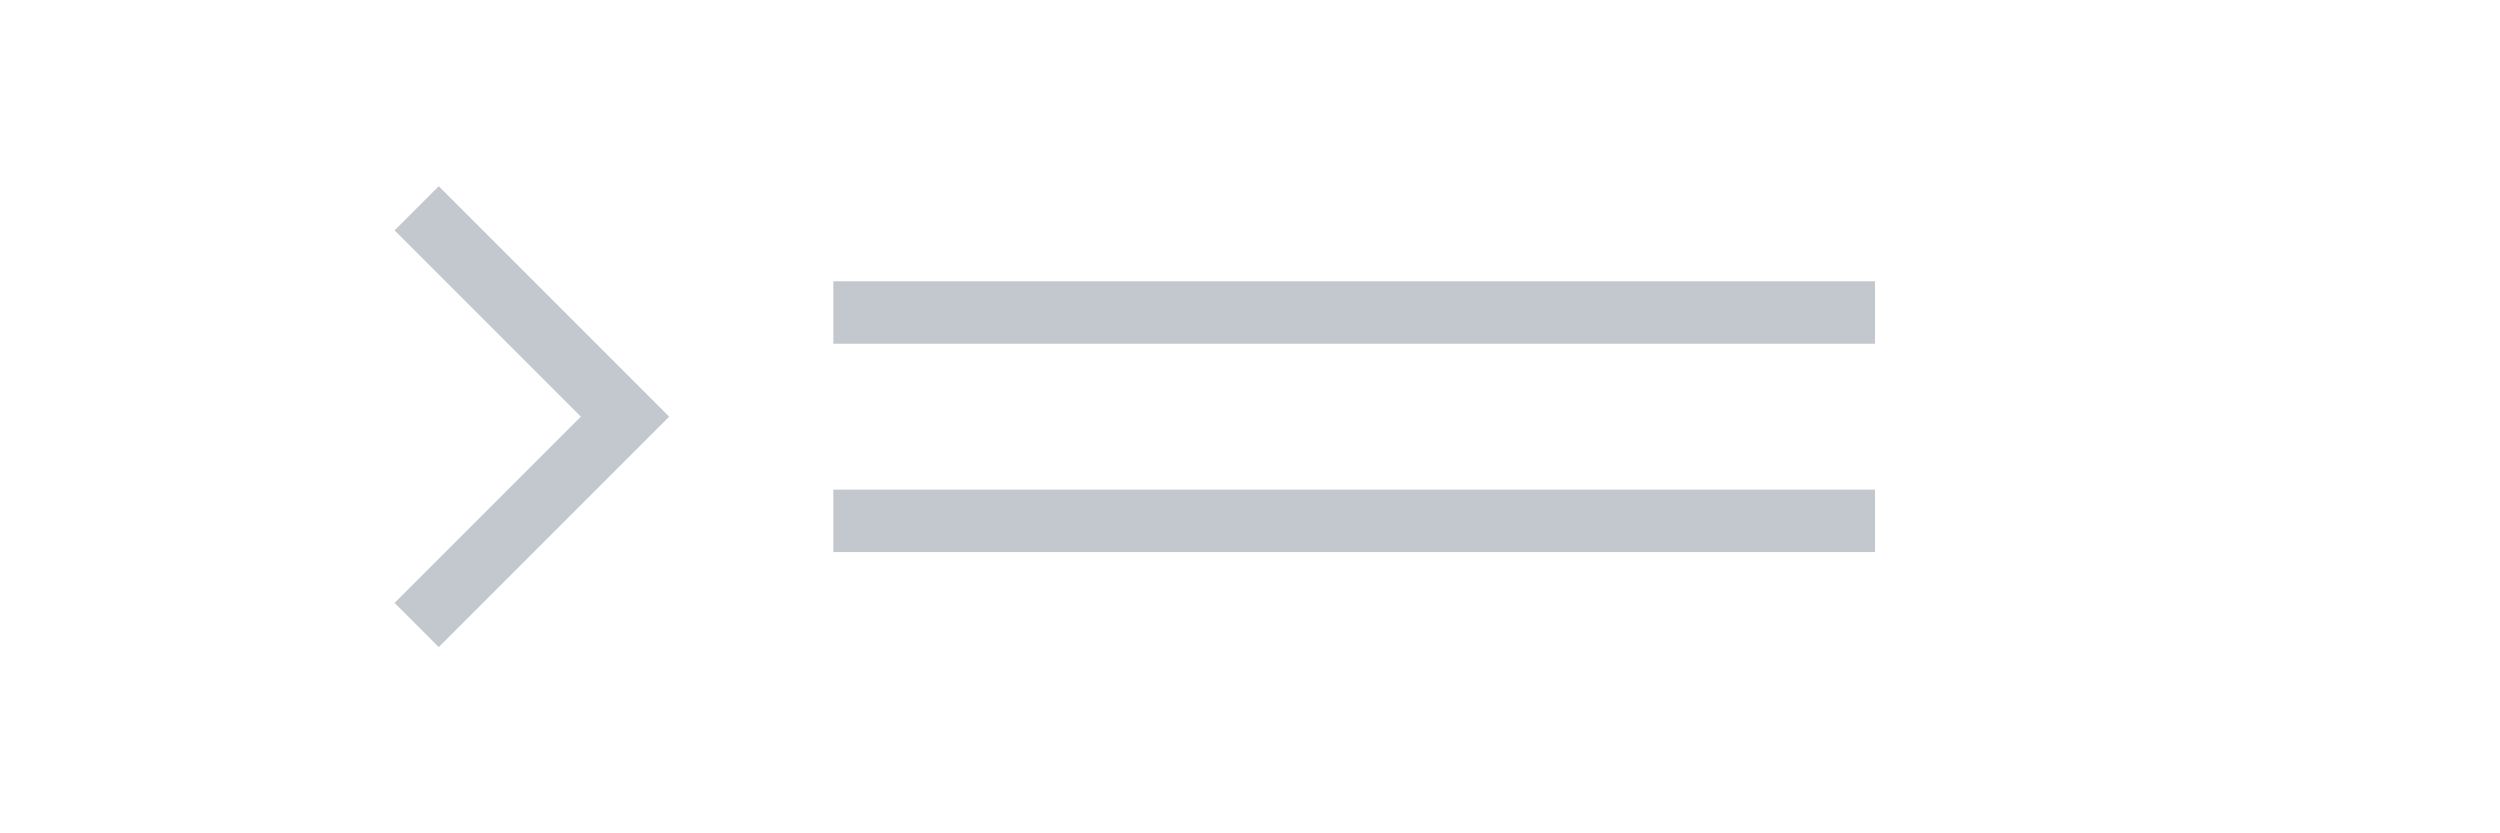 <svg width="120" height="40" viewBox="0 0 120 40" fill="none" xmlns="http://www.w3.org/2000/svg">
  <path d="M20 10L30 20L20 30M40 15H90M40 25H90" stroke="#9CA3AF" stroke-width="3" opacity="0.6"/>
</svg>
